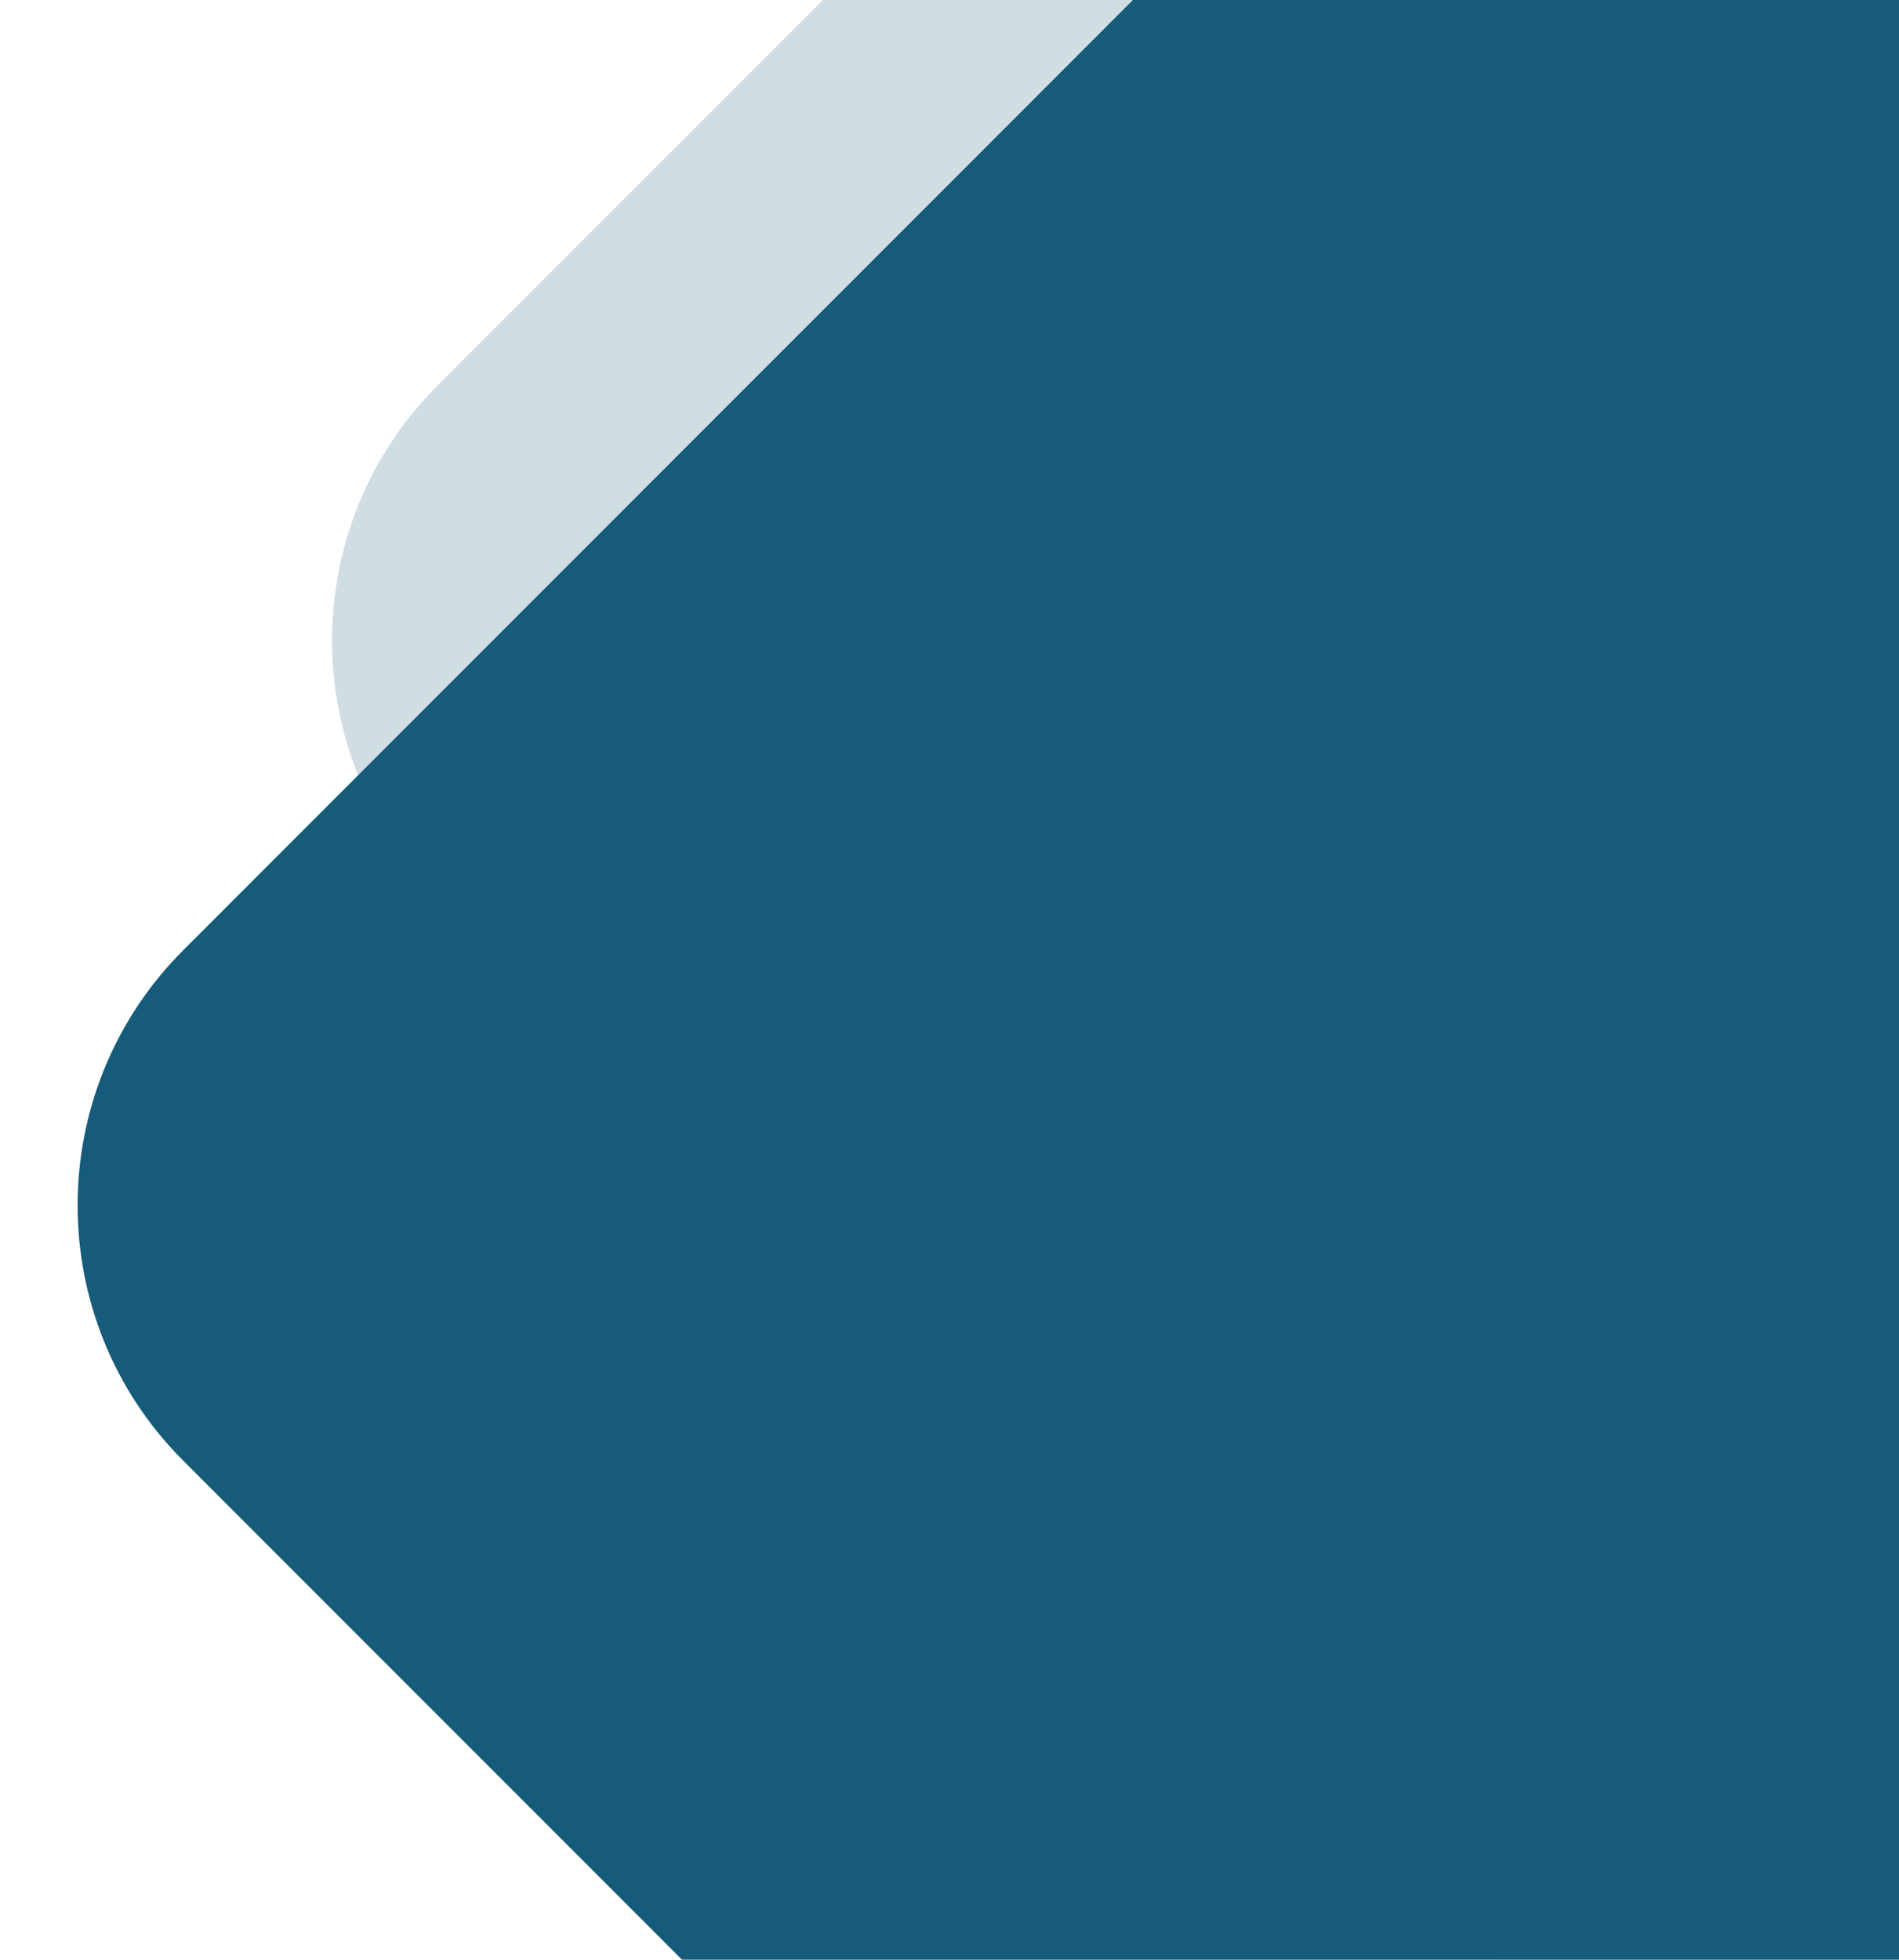 <?xml version="1.0" encoding="utf-8"?>
<!-- Generator: Adobe Illustrator 24.0.1, SVG Export Plug-In . SVG Version: 6.00 Build 0)  -->
<svg version="1.1" id="Layer_1" xmlns="http://www.w3.org/2000/svg" xmlns:xlink="http://www.w3.org/1999/xlink" x="0px" y="0px"
	 viewBox="0 0 420.9 434.3" style="enable-background:new 0 0 420.9 434.3;" xml:space="preserve">
<style type="text/css">
	.st0{opacity:0.6;}
	.st1{opacity:0.5;}
	.st2{fill:#FAC24C;}
	.st3{opacity:0.2;clip-path:url(#SVGID_4_);fill:#165B79;}
	.st4{clip-path:url(#SVGID_4_);fill:#165B79;}
	.st5{opacity:0.2;clip-path:url(#SVGID_6_);fill:#165B79;}
	.st6{clip-path:url(#SVGID_6_);fill:#165B79;}
	.st7{fill:#165B79;}
	.st8{opacity:0.7;fill:none;stroke:#000000;stroke-miterlimit:10;}
	.st9{fill:#FFFFFF;}
	.st10{opacity:0.9;fill:#FFFFFF;}
	.st11{opacity:0.5;fill:#FFFFFF;}
	.st12{opacity:0.2;clip-path:url(#SVGID_10_);fill:#E11428;}
	.st13{clip-path:url(#SVGID_10_);fill:#165B79;}
	.st14{fill:#E11428;}
	.st15{fill:none;stroke:#165B79;stroke-miterlimit:10;}
	.st16{opacity:0.2;fill:#E11428;}
	.st17{clip-path:url(#SVGID_14_);fill:#165B79;}
	.st18{opacity:0.5;fill:#FFFFFF;stroke:#165B79;stroke-miterlimit:10;}
	.st19{fill:#30D838;}
	.st20{opacity:0.1;fill:none;stroke:#000000;stroke-miterlimit:10;}
	.st21{clip-path:url(#SVGID_16_);fill:#165B79;}
	.st22{opacity:0.3;fill:none;stroke:#000000;stroke-miterlimit:10;}
	.st23{opacity:0.1;}
	.st24{opacity:0.7;}
	.st25{opacity:0.1;clip-path:url(#SVGID_20_);}
</style>
<g>
	<defs>
		<rect id="SVGID_5_" width="420.9" height="434.3"/>
	</defs>
	<clipPath id="SVGID_2_">
		<use xlink:href="#SVGID_5_"  style="overflow:visible;"/>
	</clipPath>
	<path style="opacity:0.2;clip-path:url(#SVGID_2_);fill:#165B79;" d="M341.8,443.4L97,198.5c-31.2-31.2-31.2-81.9,0-113.1
		l244.8-244.8c31.2-31.2,81.9-31.2,113.1,0L699.8,85.4c31.2,31.2,31.2,81.9,0,113.1L455,443.4C423.7,474.6,373.1,474.6,341.8,443.4z
		"/>
	<path style="clip-path:url(#SVGID_2_);fill:#165B79;" d="M285.4,568.6L40.6,323.7c-31.2-31.2-31.2-81.9,0-113.1L285.4-34.3
		c31.2-31.2,81.9-31.2,113.1,0l244.8,244.8c31.2,31.2,31.2,81.9,0,113.1L398.6,568.6C367.3,599.8,316.7,599.8,285.4,568.6z"/>
</g>
</svg>
